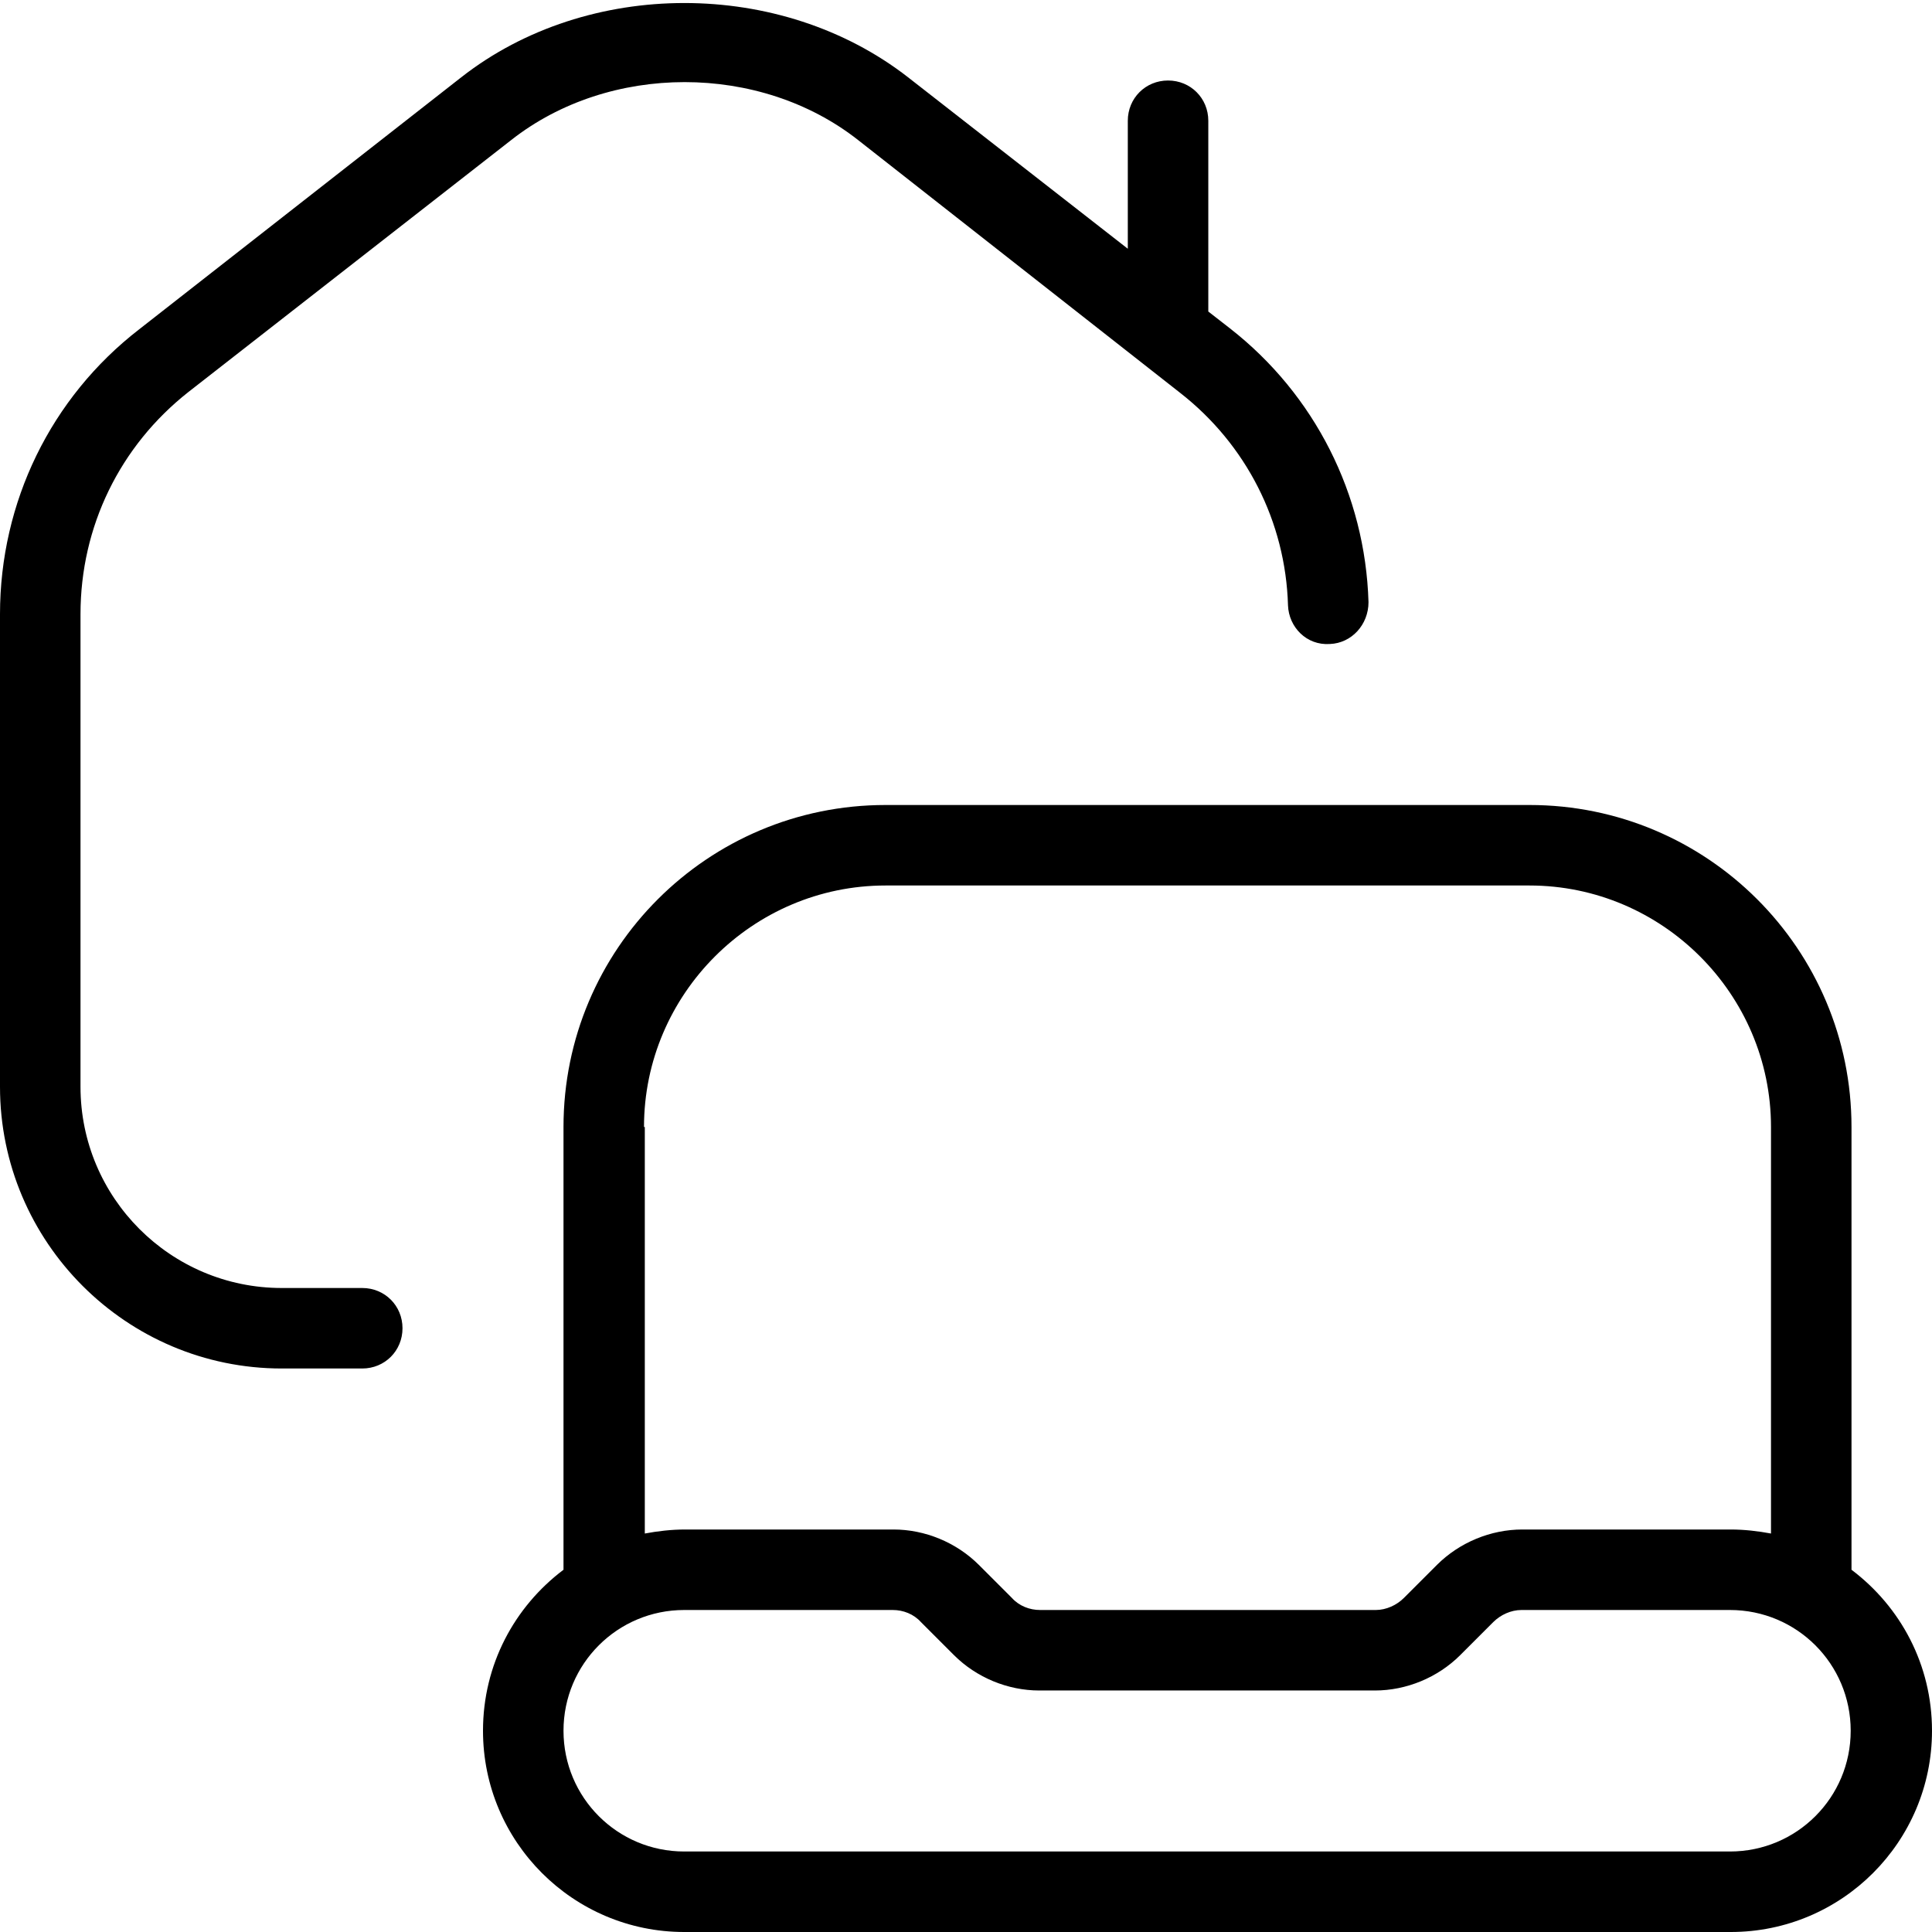 <?xml version="1.0" encoding="UTF-8"?>
<svg xmlns="http://www.w3.org/2000/svg" id="Layer_1" data-name="Layer 1" viewBox="0 0 24 24" width="512" height="512"><path d="M23,19.5s0,0,0,0v-5.5c0-2.21-1.79-4-4-4H11c-2.21,0-4,1.79-4,4v5.5s0,0,0,0c-.61,.46-1,1.18-1,2,0,1.38,1.12,2.5,2.5,2.5h13c1.38,0,2.5-1.12,2.5-2.5,0-.82-.39-1.54-1-2Zm-15-5.5c0-1.65,1.35-3,3-3h8c1.65,0,3,1.35,3,3v5.05c-.16-.03-.33-.05-.5-.05h-2.59c-.39,0-.78,.16-1.06,.44l-.41,.41c-.09,.09-.22,.15-.35,.15h-4.17c-.13,0-.26-.05-.35-.15l-.41-.41c-.28-.28-.67-.44-1.06-.44h-2.59c-.17,0-.34,.02-.5,.05v-5.05Zm13.5,9H8.5c-.83,0-1.5-.67-1.5-1.5s.67-1.5,1.5-1.5h2.59c.13,0,.26,.05,.35,.15l.41,.41c.28,.28,.67,.44,1.06,.44h4.17c.39,0,.78-.16,1.06-.44l.41-.41c.09-.09,.22-.15,.35-.15h2.59c.83,0,1.5,.67,1.5,1.5s-.67,1.5-1.5,1.5ZM5,16.5c0,.28-.22,.5-.5,.5h-1c-1.93,0-3.5-1.57-3.5-3.5V7.63c0-1.39,.63-2.69,1.73-3.54L5.73,.96c1.57-1.23,3.97-1.23,5.55,0l2.73,2.13V1.5c0-.28,.22-.5,.5-.5s.5,.22,.5,.5V3.87l.27,.21c1.05,.82,1.68,2.06,1.72,3.4,0,.28-.21,.51-.48,.52-.29,.02-.51-.21-.52-.48-.03-1.04-.52-2-1.34-2.64L10.66,1.74c-1.22-.96-3.09-.96-4.31,0L2.34,4.87c-.85,.67-1.34,1.67-1.34,2.76v5.87c0,1.38,1.12,2.5,2.5,2.5h1c.28,0,.5,.22,.5,.5Z"/></svg>
